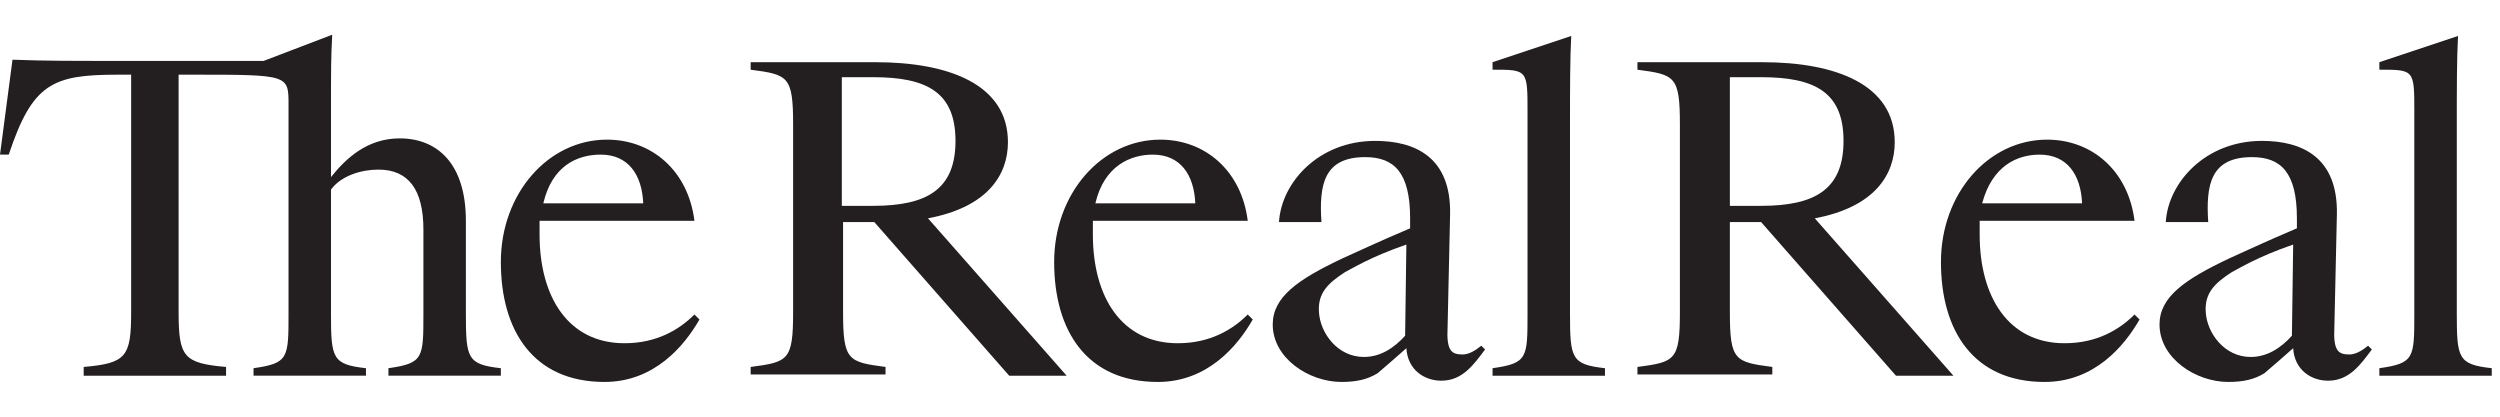 <svg xmlns="http://www.w3.org/2000/svg" fill="none" viewBox="0 0 288 48" class="customer-logo">
<title>The realreal logo</title>
  <g class="the-realreal">
    <path fill="#231F20" d="M278.129 12.92v23.166c0 5.18 0 5.756-4.028 6.331v.864h12.949v-.864c-3.885-.431-4.028-1.15-4.028-6.33V15.078c0-5.18 0-8.201.143-10.935l-9.064 3.021v.864c4.028 0 4.028 0 4.028 4.892Zm-14.1 25.756c-1.295 1.44-2.878 2.446-4.748 2.446-3.022 0-5.036-2.733-5.18-5.18-.144-2.158 1.007-3.309 3.021-4.604.864-.431 2.878-1.727 7.051-3.165l-.144 10.503Zm.144 1.44c.144 2.445 2.014 3.74 4.028 3.74 2.446 0 3.741-1.87 5.036-3.597l-.431-.432c-.72.576-1.439 1.008-2.159 1.008-1.295 0-1.87-.432-1.726-3.166l.288-12.95c.143-6.618-4.029-8.489-8.633-8.489-6.475 0-10.792 4.748-11.08 9.353h4.892c-.287-4.317.288-7.482 5.036-7.482 3.31 0 5.18 1.726 5.18 7.05v1.151c-3.741 1.583-6.475 2.878-7.769 3.453-5.18 2.446-8.058 4.46-8.058 7.626 0 3.885 4.173 6.619 7.914 6.619 1.726 0 3.021-.288 4.172-1.007.864-.72 2.159-1.87 3.31-2.878Zm-29.209-22.303c3.165 0 4.748 2.302 4.892 5.611h-11.511c1.151-4.316 4.029-5.611 6.619-5.611Zm10.935 18.417c-1.726 1.727-4.316 3.31-8.057 3.31-6.475 0-9.784-5.324-9.784-12.518v-1.583h17.841c-.719-5.756-4.892-9.353-10.072-9.353-6.762 0-12.23 6.187-12.23 14.101 0 7.914 3.741 13.813 11.943 13.813 5.755 0 9.208-4.173 10.935-7.194l-.576-.576ZM199.281 8.892h3.597c6.187 0 9.496 1.727 9.496 7.338 0 5.612-3.309 7.482-9.496 7.482h-3.597V8.892Zm3.597 16.69 15.539 17.699h6.619l-15.971-18.13c6.906-1.295 9.208-5.036 9.208-8.777 0-6.619-6.762-9.209-15.251-9.209h-14.389v.864c4.317.575 4.892.72 4.892 6.33v21.583c0 5.612-.575 5.756-4.892 6.331v.864h15.54v-.864c-4.317-.575-4.892-.719-4.892-6.33v-10.36h3.597Zm-26.907-12.661v23.165c0 5.18 0 5.756-4.029 6.331v.864h12.95v-.864c-3.885-.431-4.029-1.15-4.029-6.33V15.078c0-5.18 0-8.201.144-10.935l-9.065 3.021v.864c4.029 0 4.029 0 4.029 4.892ZM161.87 38.676c-1.294 1.44-2.877 2.446-4.748 2.446-3.021 0-5.036-2.733-5.18-5.18-.143-2.158 1.008-3.309 3.022-4.604.863-.431 2.878-1.727 7.05-3.165l-.144 10.503Zm.144 1.44c.144 2.445 2.015 3.74 4.029 3.74 2.446 0 3.741-1.87 5.036-3.597l-.432-.432c-.719.576-1.438 1.008-2.158 1.008-1.295 0-1.87-.432-1.726-3.166l.287-12.95c.144-6.618-4.028-8.489-8.633-8.489-6.475 0-10.791 4.748-11.079 9.353h4.892c-.288-4.317.288-7.482 5.036-7.482 3.31 0 5.18 1.726 5.18 7.05v1.151c-3.741 1.583-6.475 2.878-7.77 3.453-5.18 2.446-8.057 4.46-8.057 7.626 0 3.885 4.172 6.619 7.913 6.619 1.727 0 3.022-.288 4.173-1.007.863-.72 2.158-1.87 3.309-2.878Zm-29.208-22.303c3.165 0 4.748 2.302 4.892 5.611h-11.511c1.007-4.316 4.029-5.611 6.619-5.611Zm10.935 18.417c-1.727 1.727-4.317 3.31-8.058 3.31-6.474 0-9.784-5.324-9.784-12.518v-1.583h17.842c-.719-5.756-4.892-9.353-10.072-9.353-6.763 0-12.23 6.187-12.23 14.101 0 7.914 3.741 13.813 11.942 13.813 5.756 0 9.209-4.173 10.936-7.194l-.576-.576ZM97.122 8.892h3.454c6.187 0 9.496 1.727 9.496 7.338 0 5.612-3.309 7.482-9.496 7.482h-3.598V8.892h.144Zm3.597 16.69 15.54 17.699h6.619l-15.972-18.13c6.907-1.295 9.209-5.036 9.209-8.777 0-6.619-6.762-9.209-15.252-9.209H86.475v.864c4.316.575 4.892.72 4.892 6.33v21.583c0 5.612-.576 5.756-4.892 6.331v.864h15.539v-.864c-4.316-.575-4.892-.719-4.892-6.33v-10.36h3.597Zm-31.51-7.77c3.165 0 4.748 2.303 4.892 5.612H62.59c1.007-4.316 3.885-5.611 6.619-5.611ZM80 36.23c-1.727 1.727-4.317 3.31-8.058 3.31-6.474 0-9.784-5.324-9.784-12.518v-1.583H80c-.72-5.756-4.892-9.353-10.072-9.353-6.762 0-12.23 6.187-12.23 14.101C57.698 38.101 61.438 44 69.64 44c5.756 0 9.209-4.173 10.936-7.194L80 36.23Zm-50.791 7.05h12.95v-.863c-3.886-.431-4.03-1.15-4.03-6.33V21.841c1.152-1.583 3.454-2.302 5.468-2.302 3.453 0 5.18 2.302 5.18 6.906v9.64c0 5.18 0 5.756-4.029 6.331v.864h12.95v-.864c-3.885-.431-4.029-1.15-4.029-6.33V25.438c0-6.619-3.31-9.497-7.626-9.497-3.74 0-6.187 2.303-7.913 4.46v-7.337c0-5.18 0-6.475.143-9.065L30.36 7.022H12.374c-3.021 0-7.338 0-10.935-.144L0 17.813h1.007c2.734-8.201 5.036-9.209 12.518-9.209h1.583v27.338c0 5.18-.576 5.9-5.468 6.331v1.008h16.403v-1.008c-4.892-.431-5.467-1.15-5.467-6.33V8.603h1.582c11.08 0 11.08 0 11.08 3.454v24.028c0 5.18 0 5.756-4.03 6.331v.864Z" class="logo-fill"/>
  </g>
</svg>
